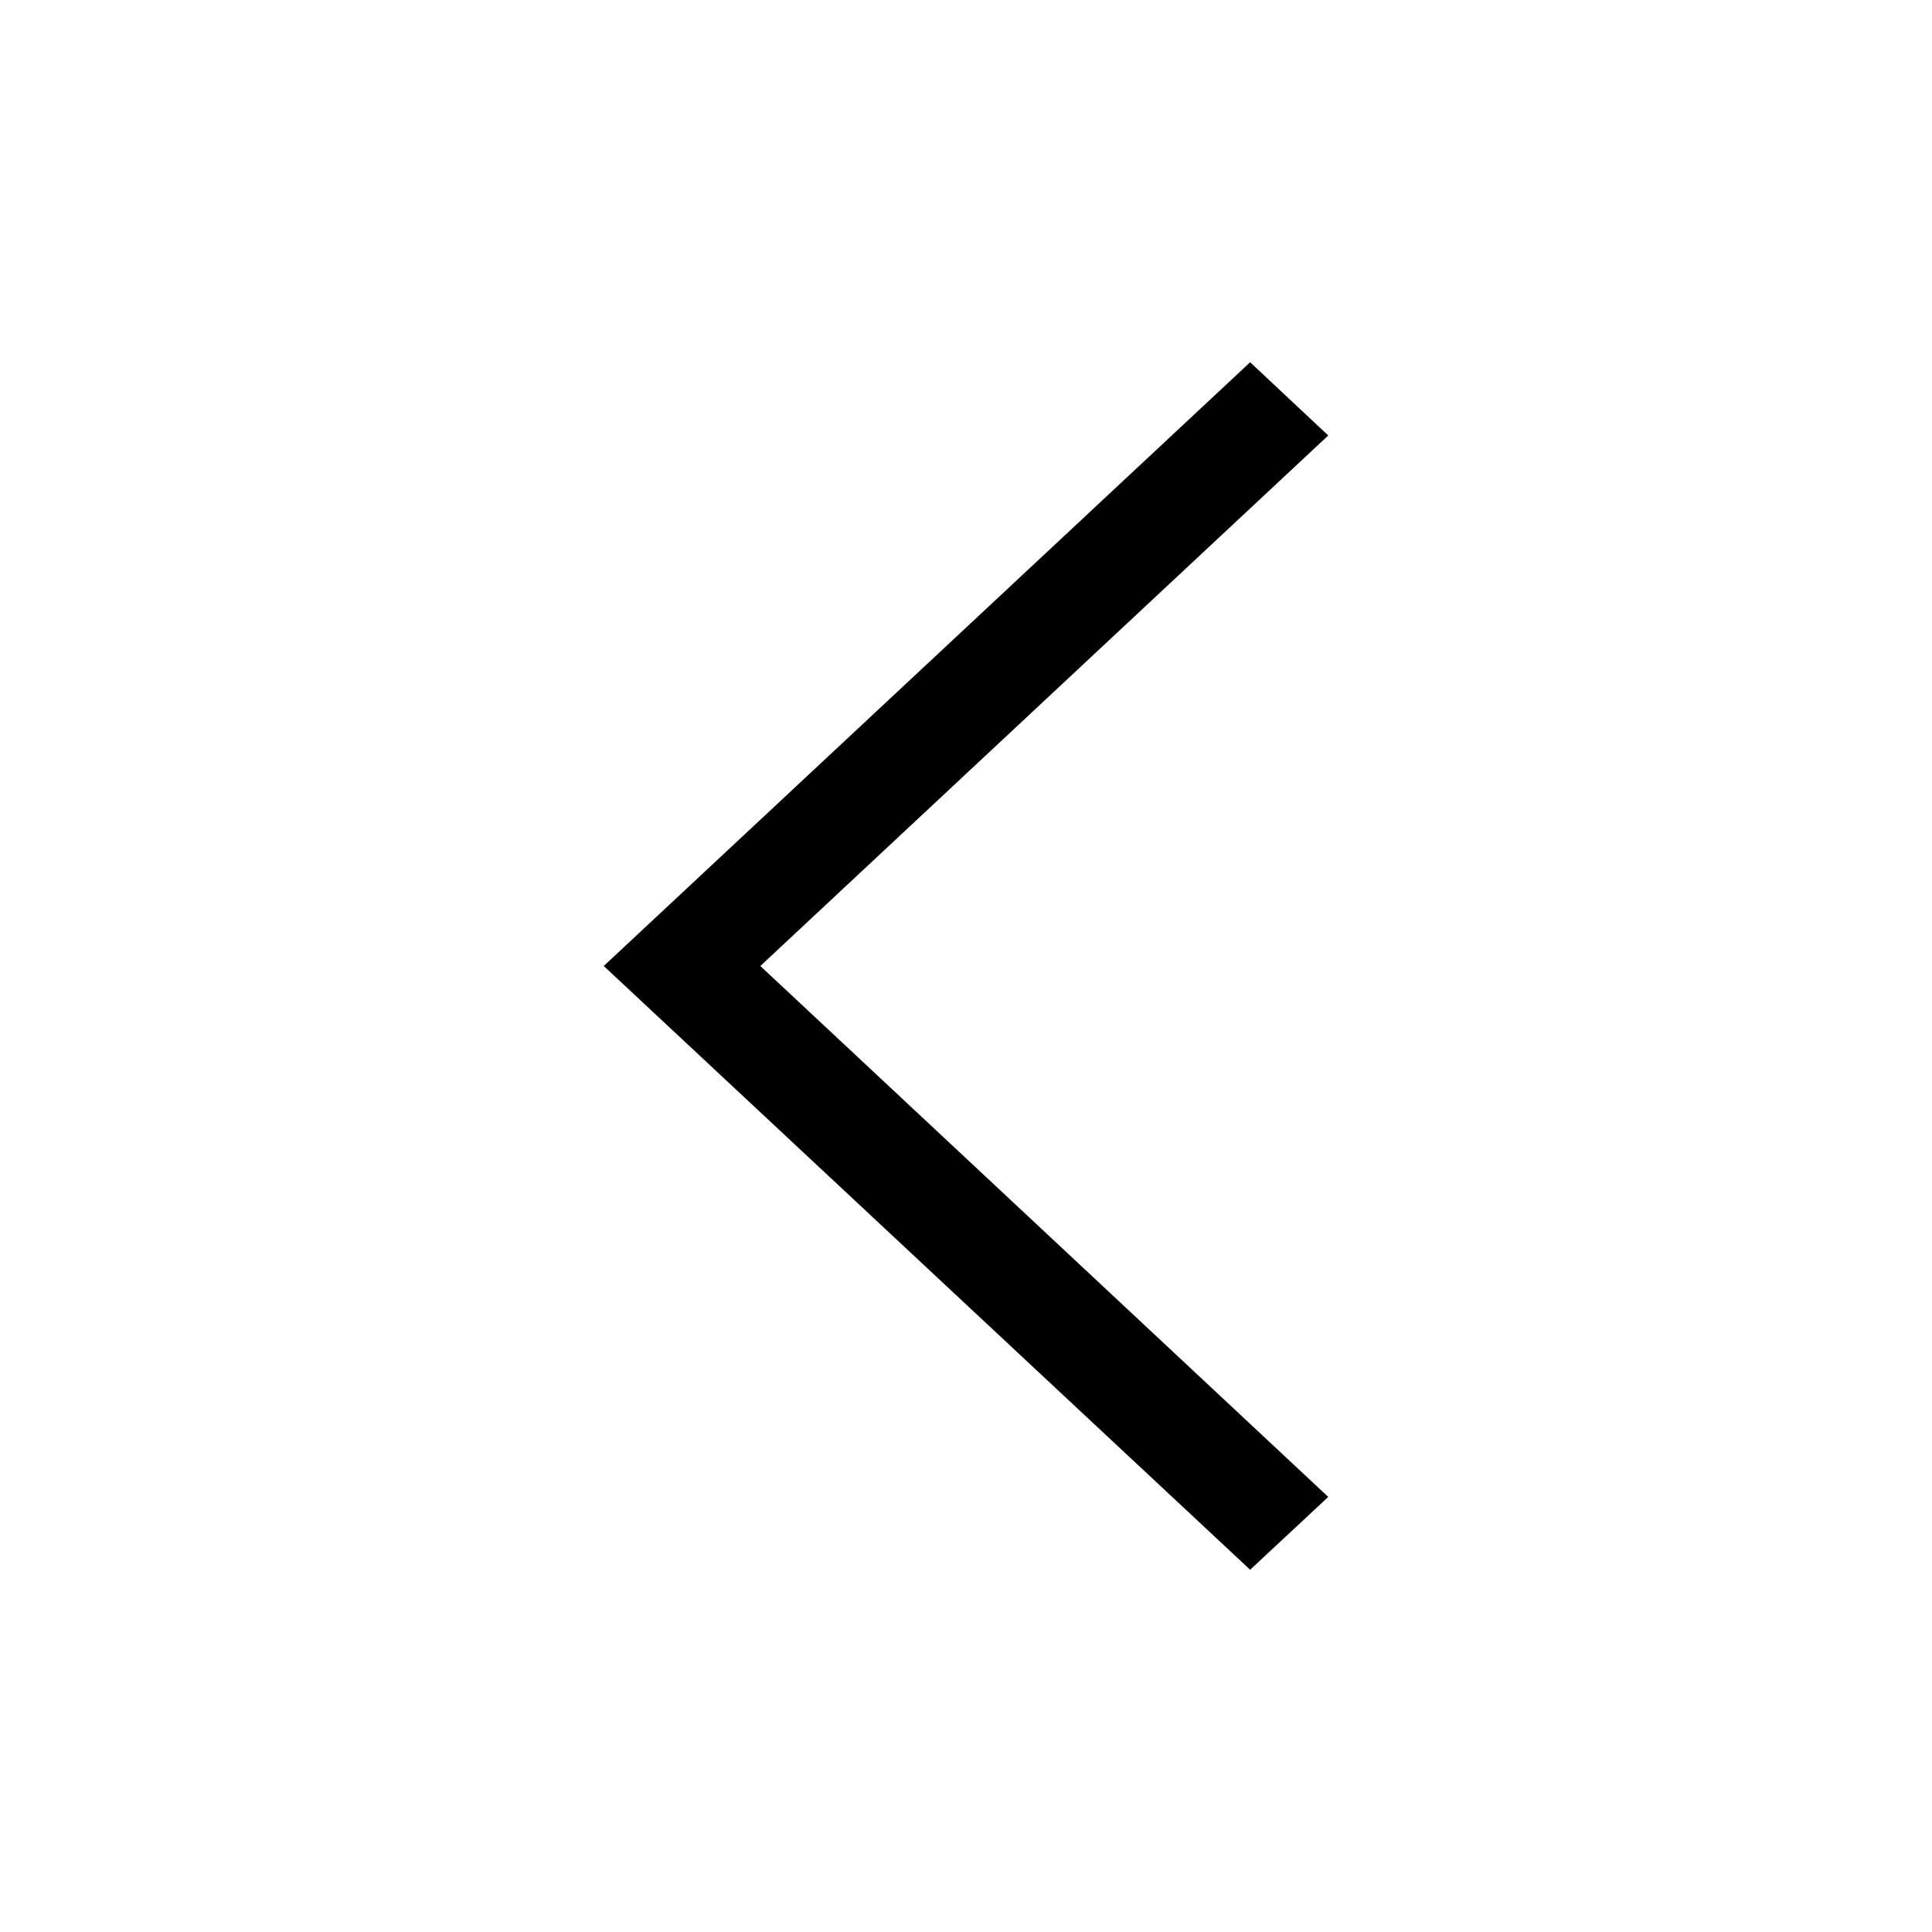 <svg width="40" height="40" viewBox="0 0 40 40" fill="none" xmlns="http://www.w3.org/2000/svg">
<g id="Layer_1">
<path id="Vector" d="M27.5 9.016L25.883 7.5L12.5 20L25.883 32.5L27.5 30.992L15.742 20L27.5 9.016Z" fill="black"/>
</g>
</svg>
